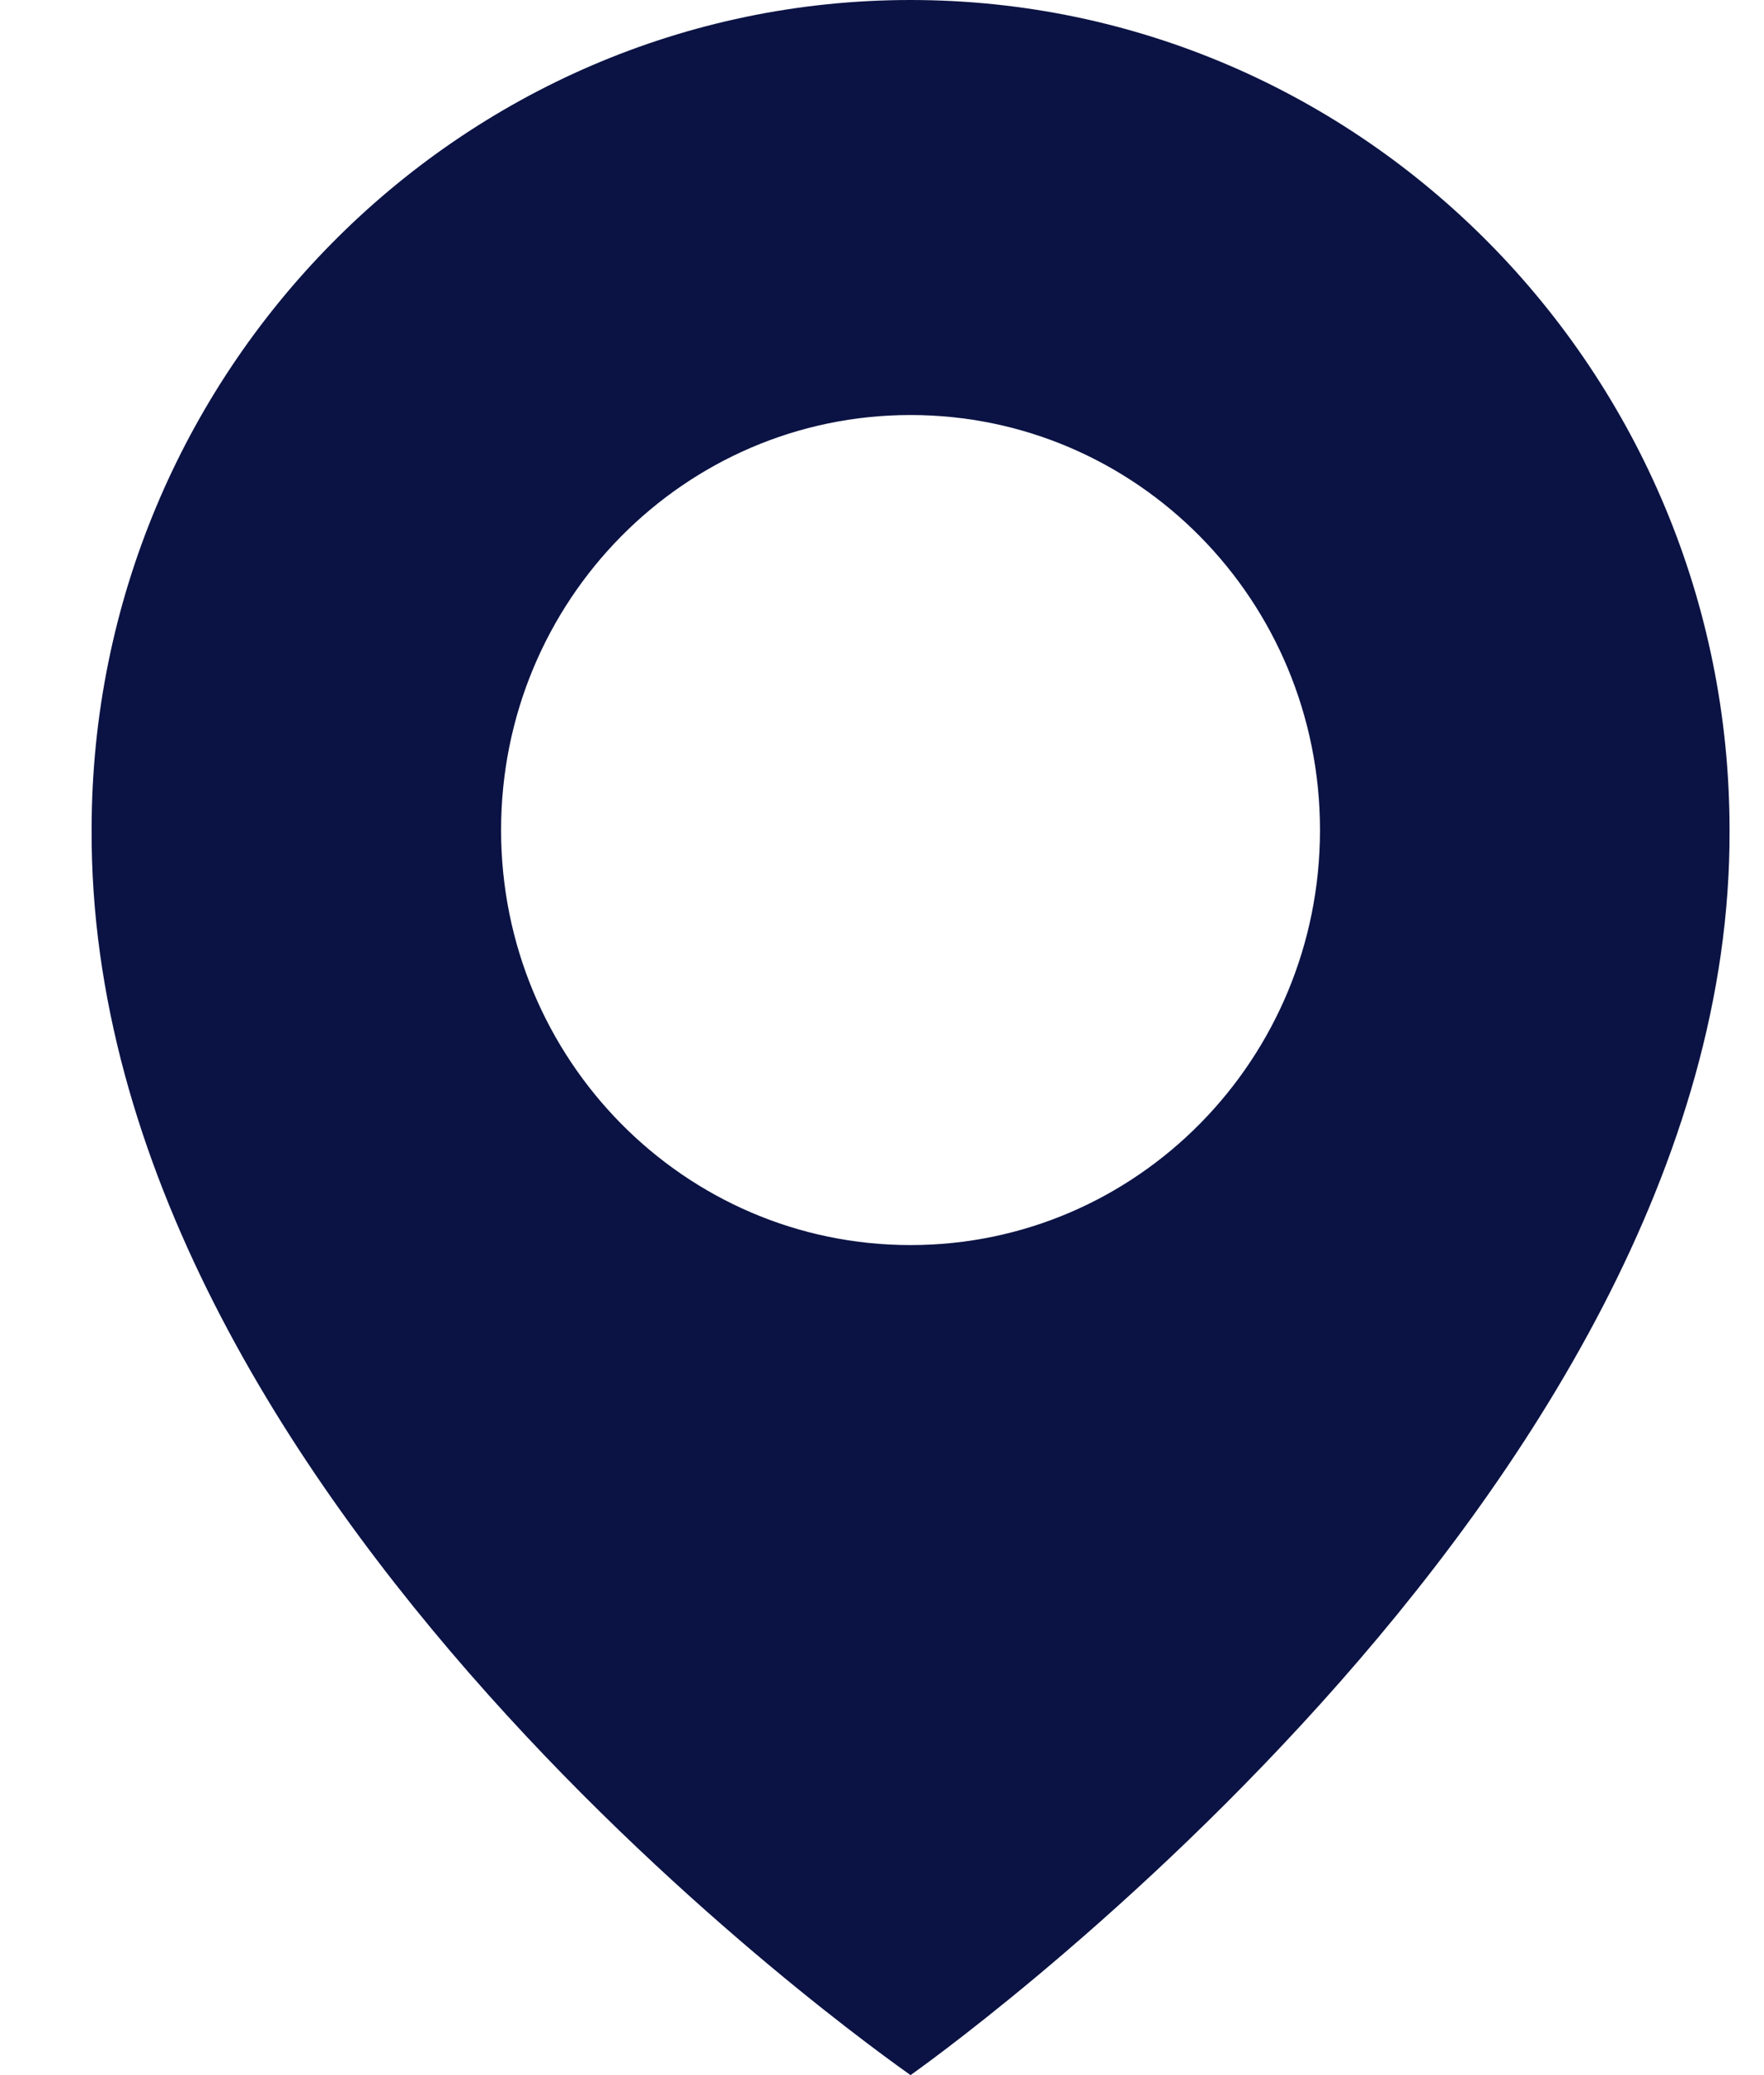 <svg width="17" height="20" viewBox="0 0 17 20" fill="none" xmlns="http://www.w3.org/2000/svg">
<path d="M8.775 0C4.424 0 0.883 3.589 0.883 7.995C0.854 14.44 8.475 19.784 8.775 20C8.775 20 16.696 14.44 16.668 8C16.668 3.589 13.127 0 8.775 0ZM8.775 12C6.595 12 4.829 10.21 4.829 8C4.829 5.79 6.595 4 8.775 4C10.956 4 12.721 5.79 12.721 8C12.721 10.21 10.956 12 8.775 12Z" fill="#0B1344"/>
</svg>
